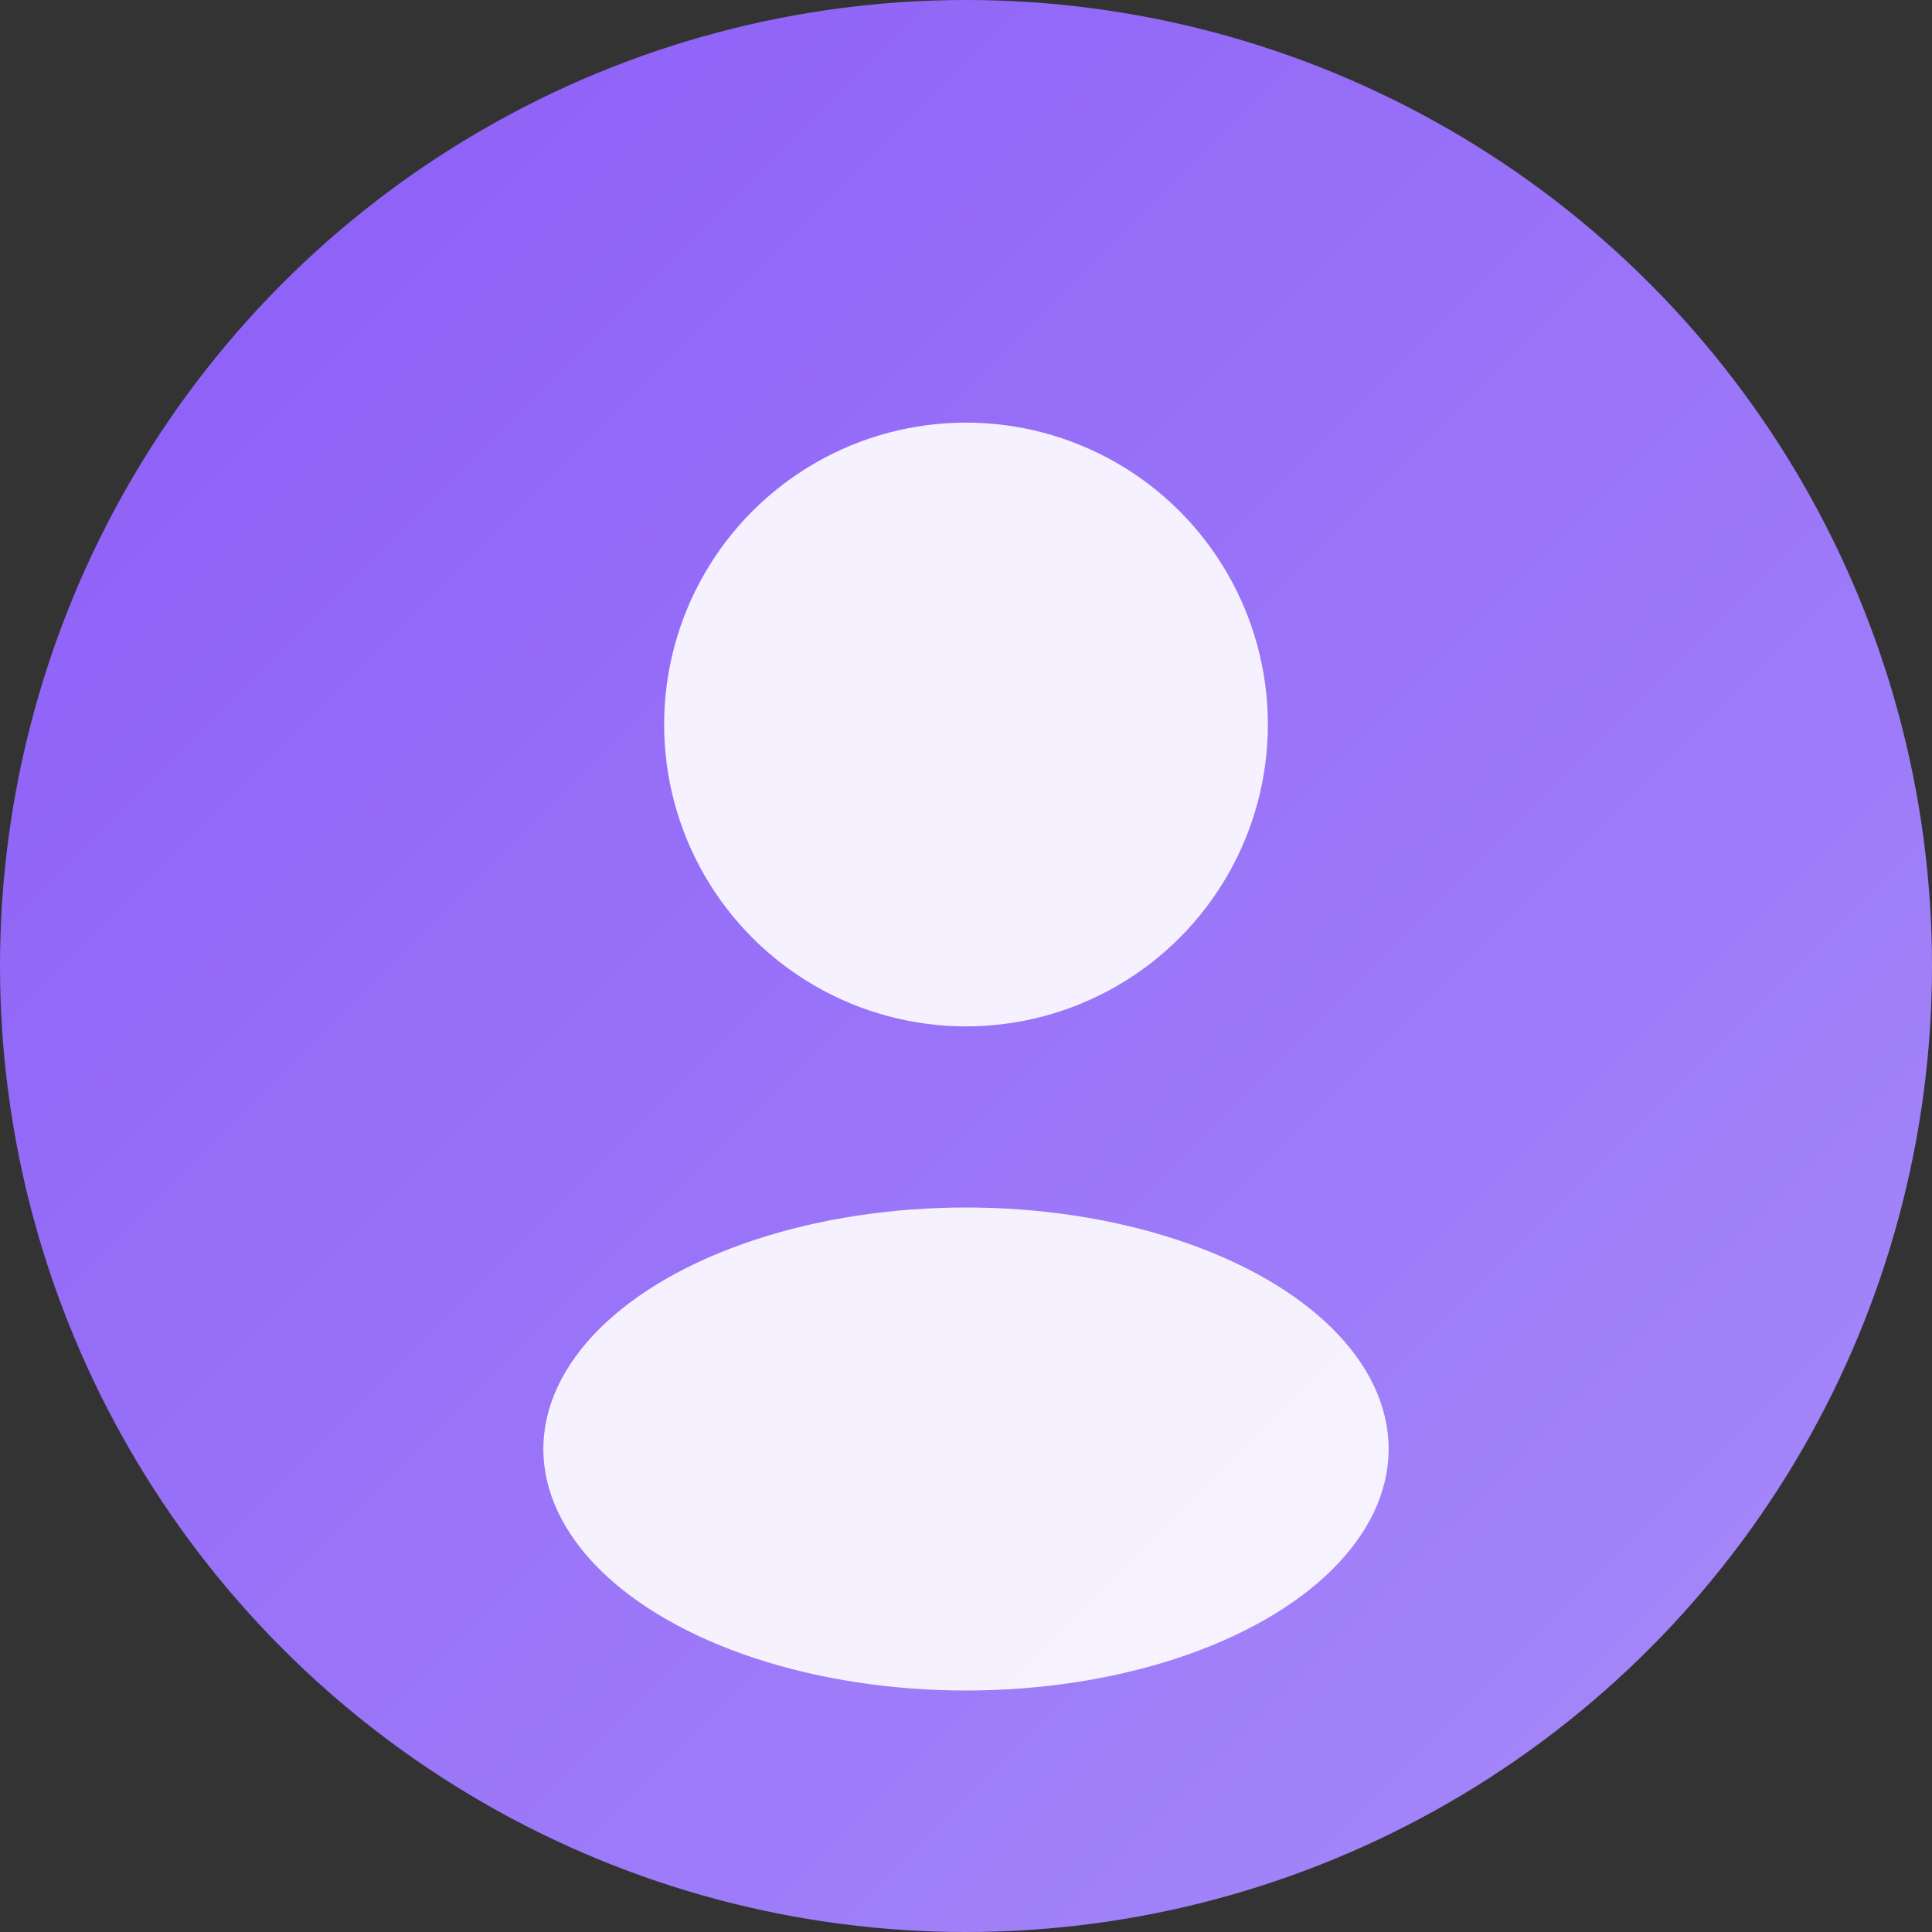 <svg width="64" height="64" xmlns="http://www.w3.org/2000/svg">
  <rect width="100%" height="100%" fill="#333333" stroke="none"/>
  <defs>
    <linearGradient id="grad5" x1="0%" y1="0%" x2="100%" y2="100%">
      <stop offset="0%" style="stop-color:#8b5cf6;stop-opacity:1" />
      <stop offset="100%" style="stop-color:#a78bfa;stop-opacity:1" />
    </linearGradient>
  </defs>
  <circle cx="32" cy="32" r="32" fill="url(#grad5)" />
  <circle cx="32" cy="24" r="10" fill="white" opacity="0.9"/>
  <ellipse cx="32" cy="48" rx="14" ry="8" fill="white" opacity="0.9"/>
</svg>
